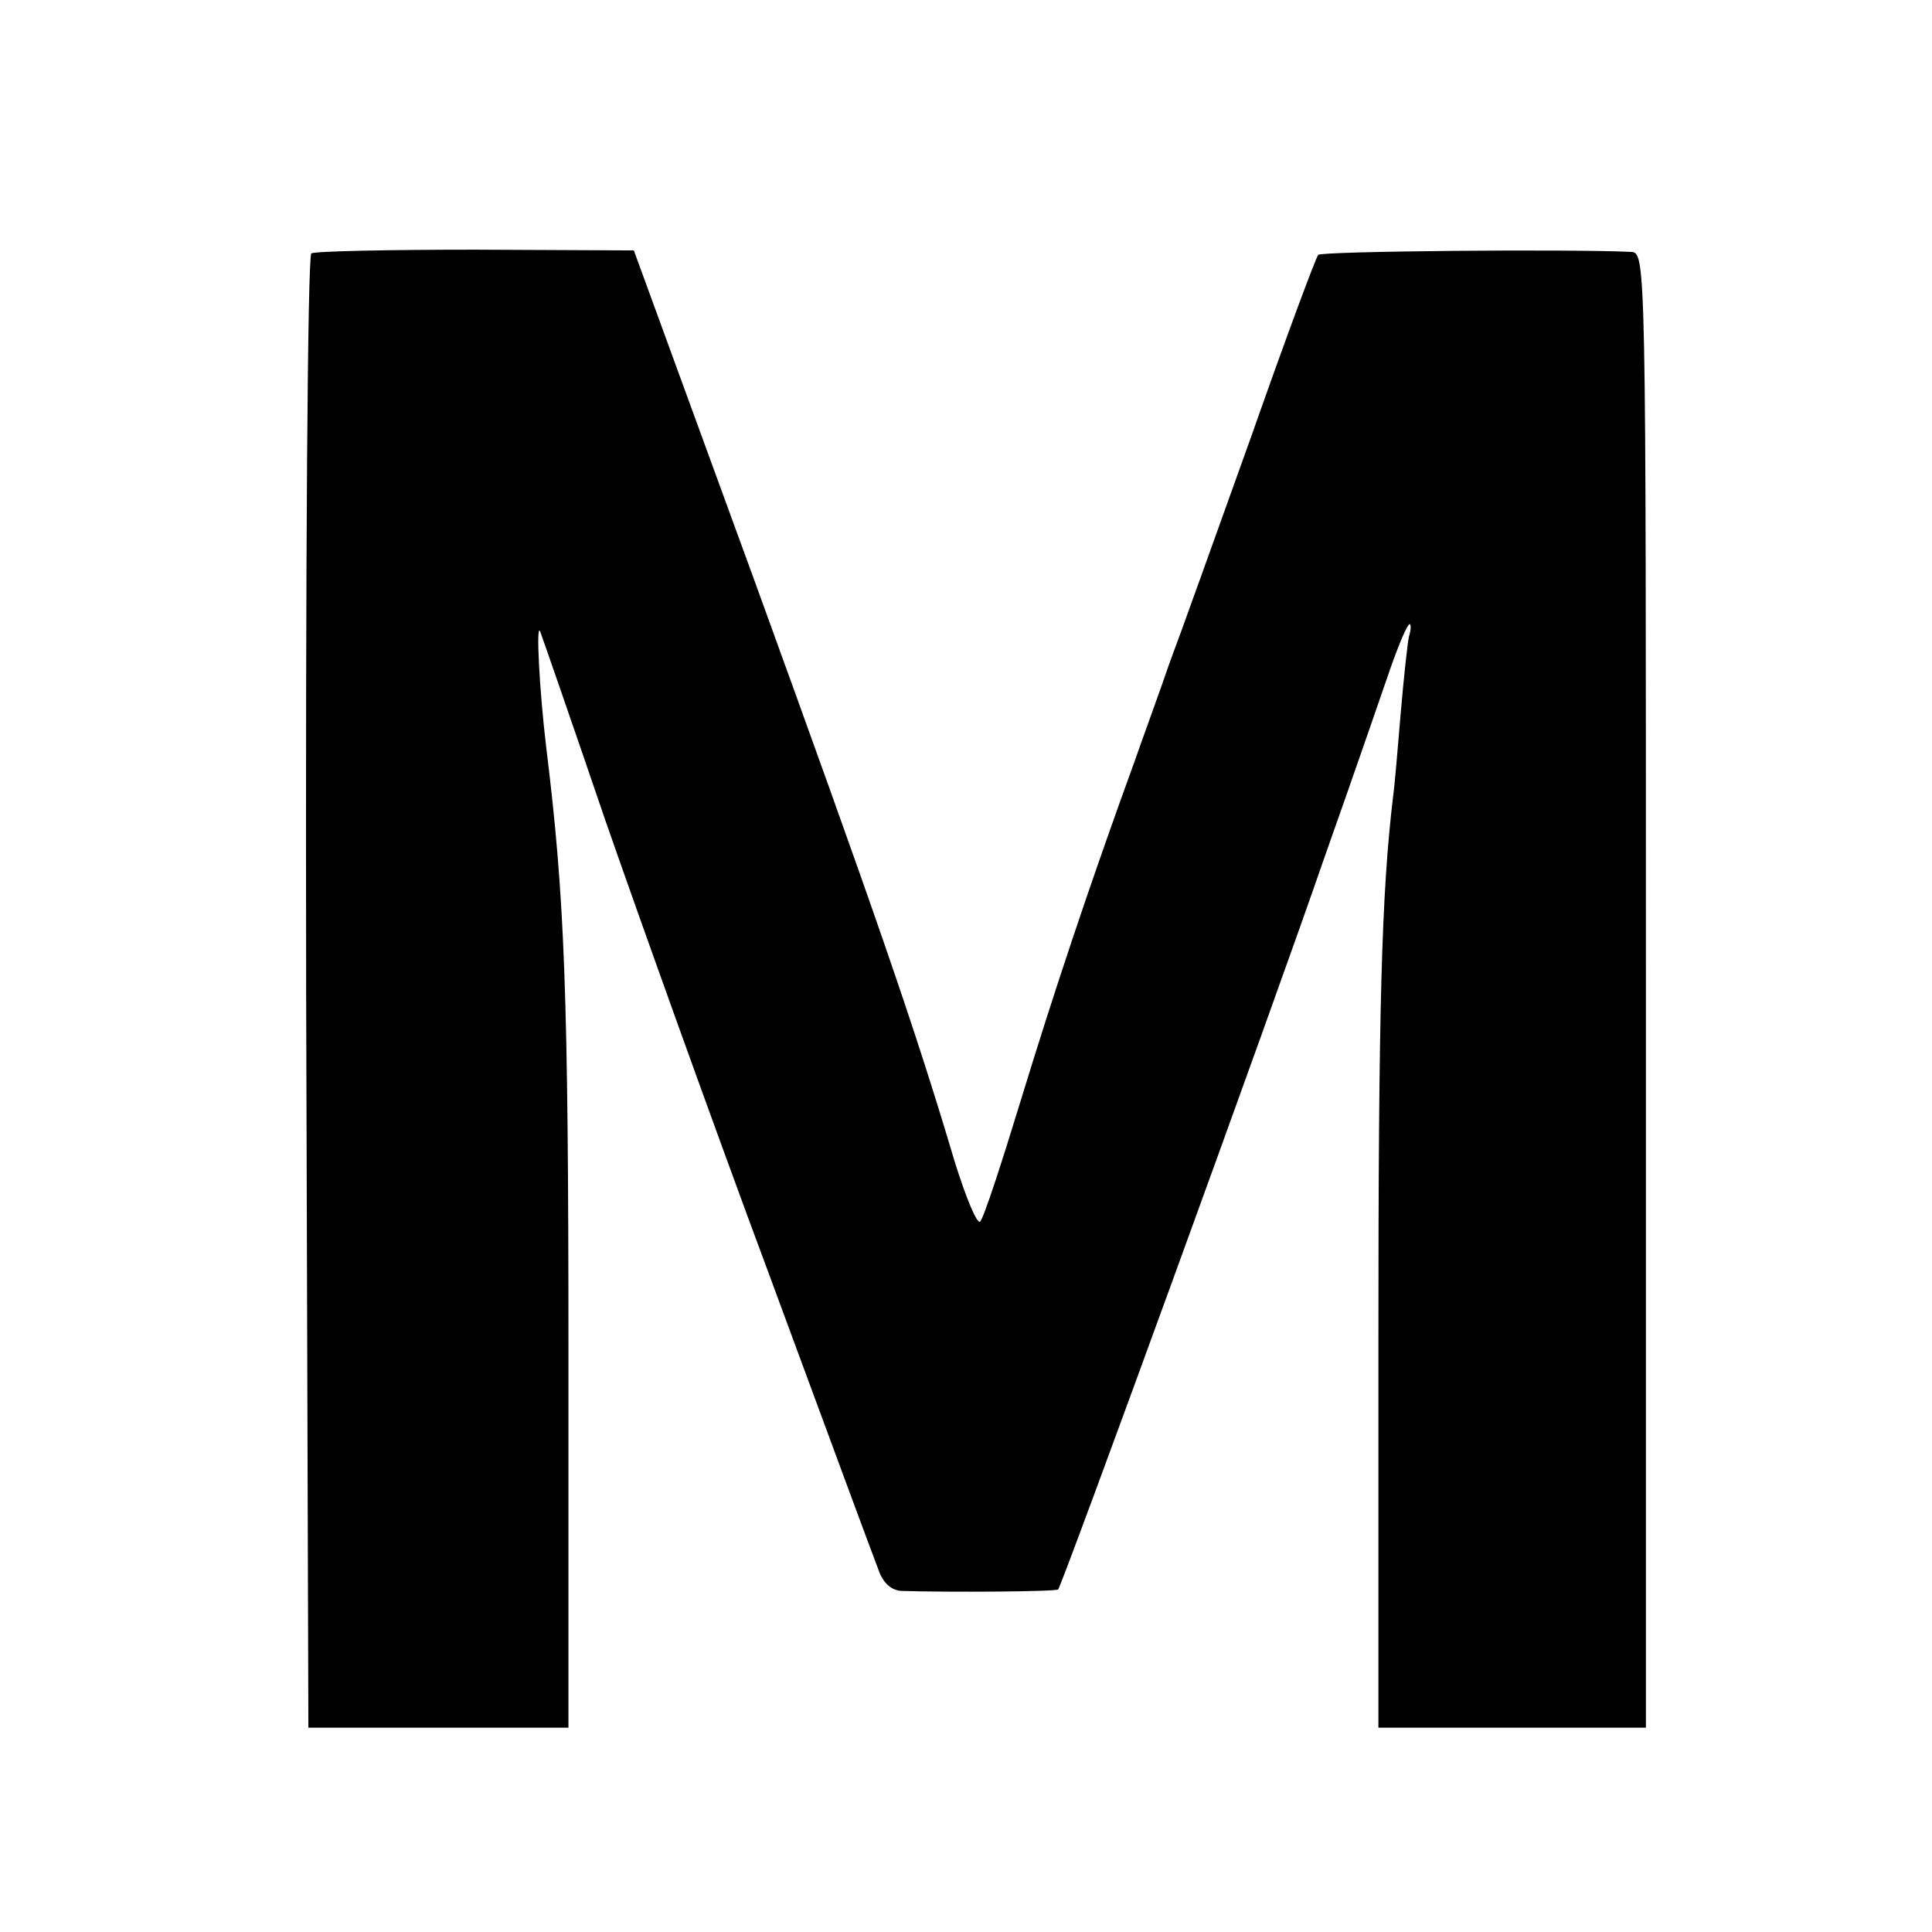 <?xml version="1.0" standalone="no"?>
<!DOCTYPE svg PUBLIC "-//W3C//DTD SVG 20010904//EN"
 "http://www.w3.org/TR/2001/REC-SVG-20010904/DTD/svg10.dtd">
<svg version="1.0" xmlns="http://www.w3.org/2000/svg"
 width="260pt" height="260pt" viewBox="0 0 260 260"
 preserveAspectRatio="xMidYMid meet">
<g transform="translate(0,260) scale(0.1,-0.1)"
fill="#000000" stroke="none">
<path d="M419 2259 c-5 -3 -8 -409 -7 -995 l3 -989 175 0 175 0 0 500 c0 492
-5 617 -30 820 -9 75 -14 169 -8 155 3 -8 43 -123 88 -255 46 -132 144 -406
220 -610 75 -203 141 -382 147 -397 6 -18 17 -28 31 -29 66 -2 208 -1 211 2 6
7 287 778 358 984 39 110 79 226 90 258 11 31 22 57 25 57 2 0 2 -8 -1 -17 -2
-10 -7 -56 -11 -103 -4 -47 -8 -96 -10 -110 -16 -132 -20 -289 -20 -735 l0
-520 180 0 180 0 0 993 c0 985 0 992 -20 993 -82 4 -417 1 -421 -4 -3 -3 -44
-113 -90 -244 -47 -131 -96 -268 -110 -305 -13 -38 -35 -98 -48 -135 -60 -165
-108 -309 -152 -453 -26 -85 -50 -159 -55 -164 -4 -4 -19 32 -34 80 -54 182
-109 340 -268 778 l-164 449 -213 1 c-116 0 -216 -2 -221 -5z"/>
</g>
</svg>
